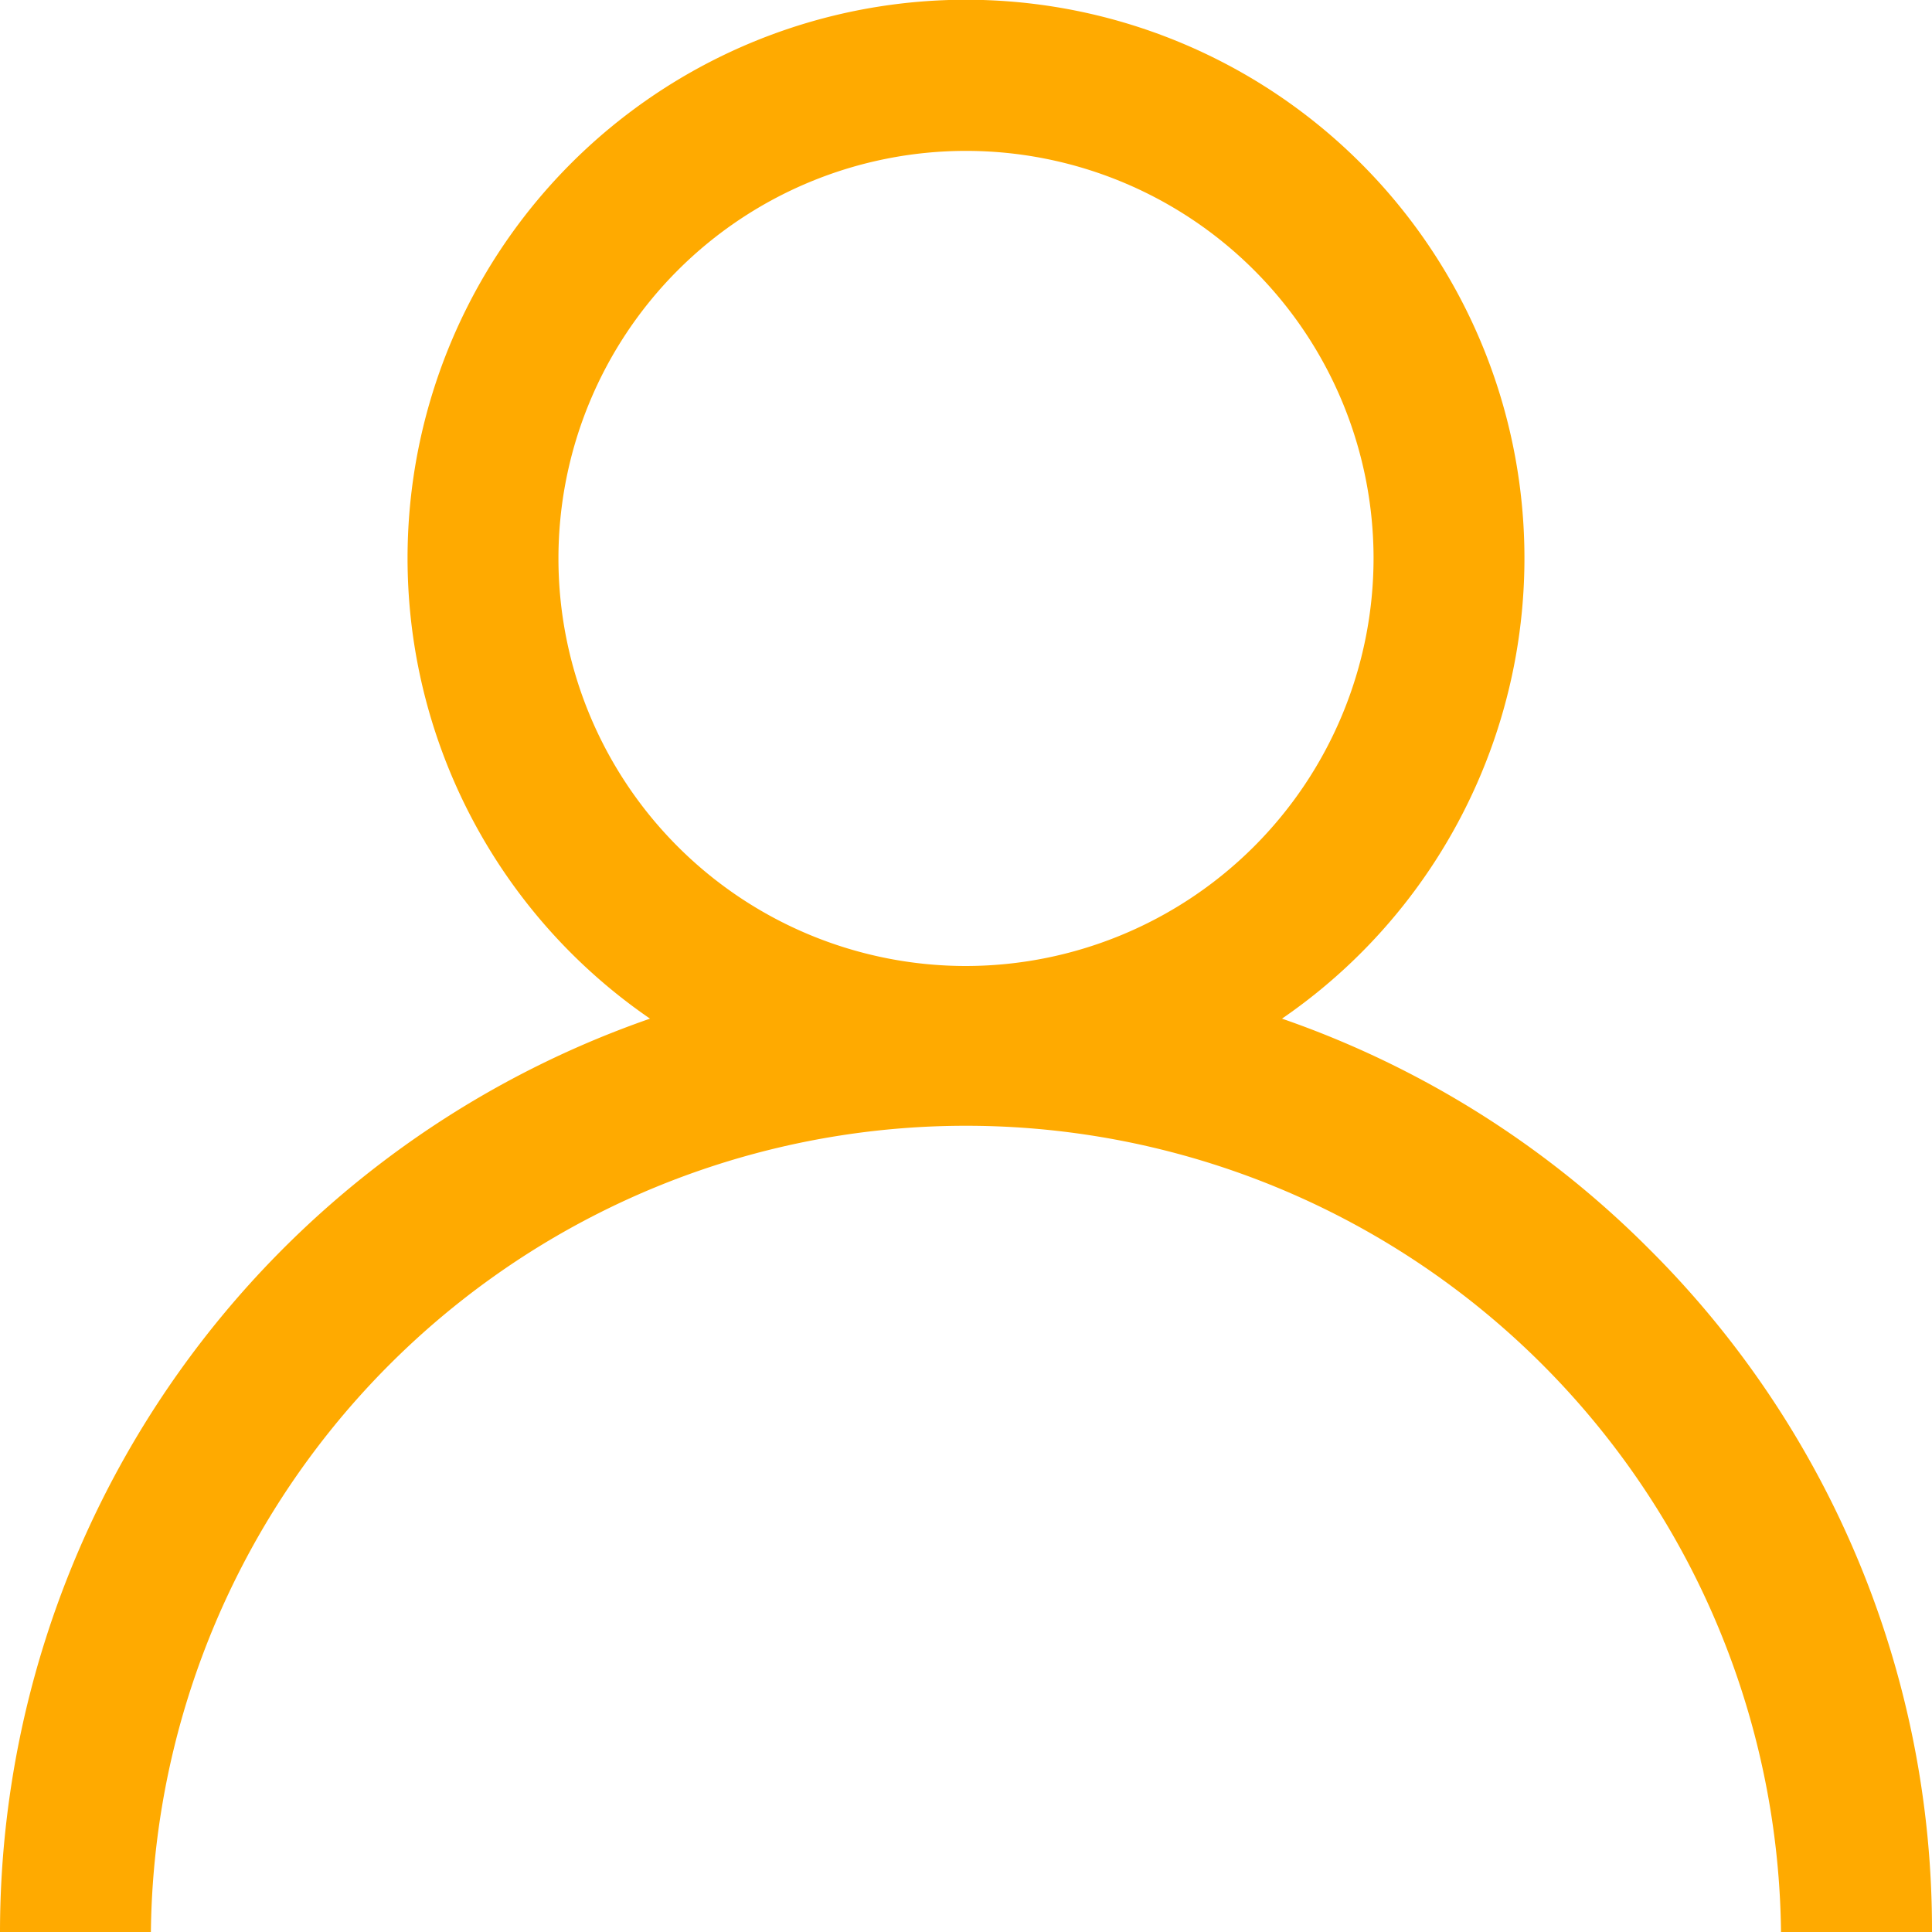 <svg id="user" xmlns="http://www.w3.org/2000/svg" width="20" height="20" viewBox="0 0 20 20">
  <g id="Group_570" data-name="Group 570">
    <path id="Path_23945" data-name="Path 23945" d="M17.071,12.929a9.962,9.962,0,0,0-3.8-2.384,5.781,5.781,0,1,0-6.542,0A10.016,10.016,0,0,0,0,20H1.562a8.438,8.438,0,0,1,16.875,0H20A9.935,9.935,0,0,0,17.071,12.929ZM10,10a4.219,4.219,0,1,1,4.219-4.219A4.224,4.224,0,0,1,10,10Z" transform="translate(0)" fill="#fa0"/>
  </g>
</svg>
